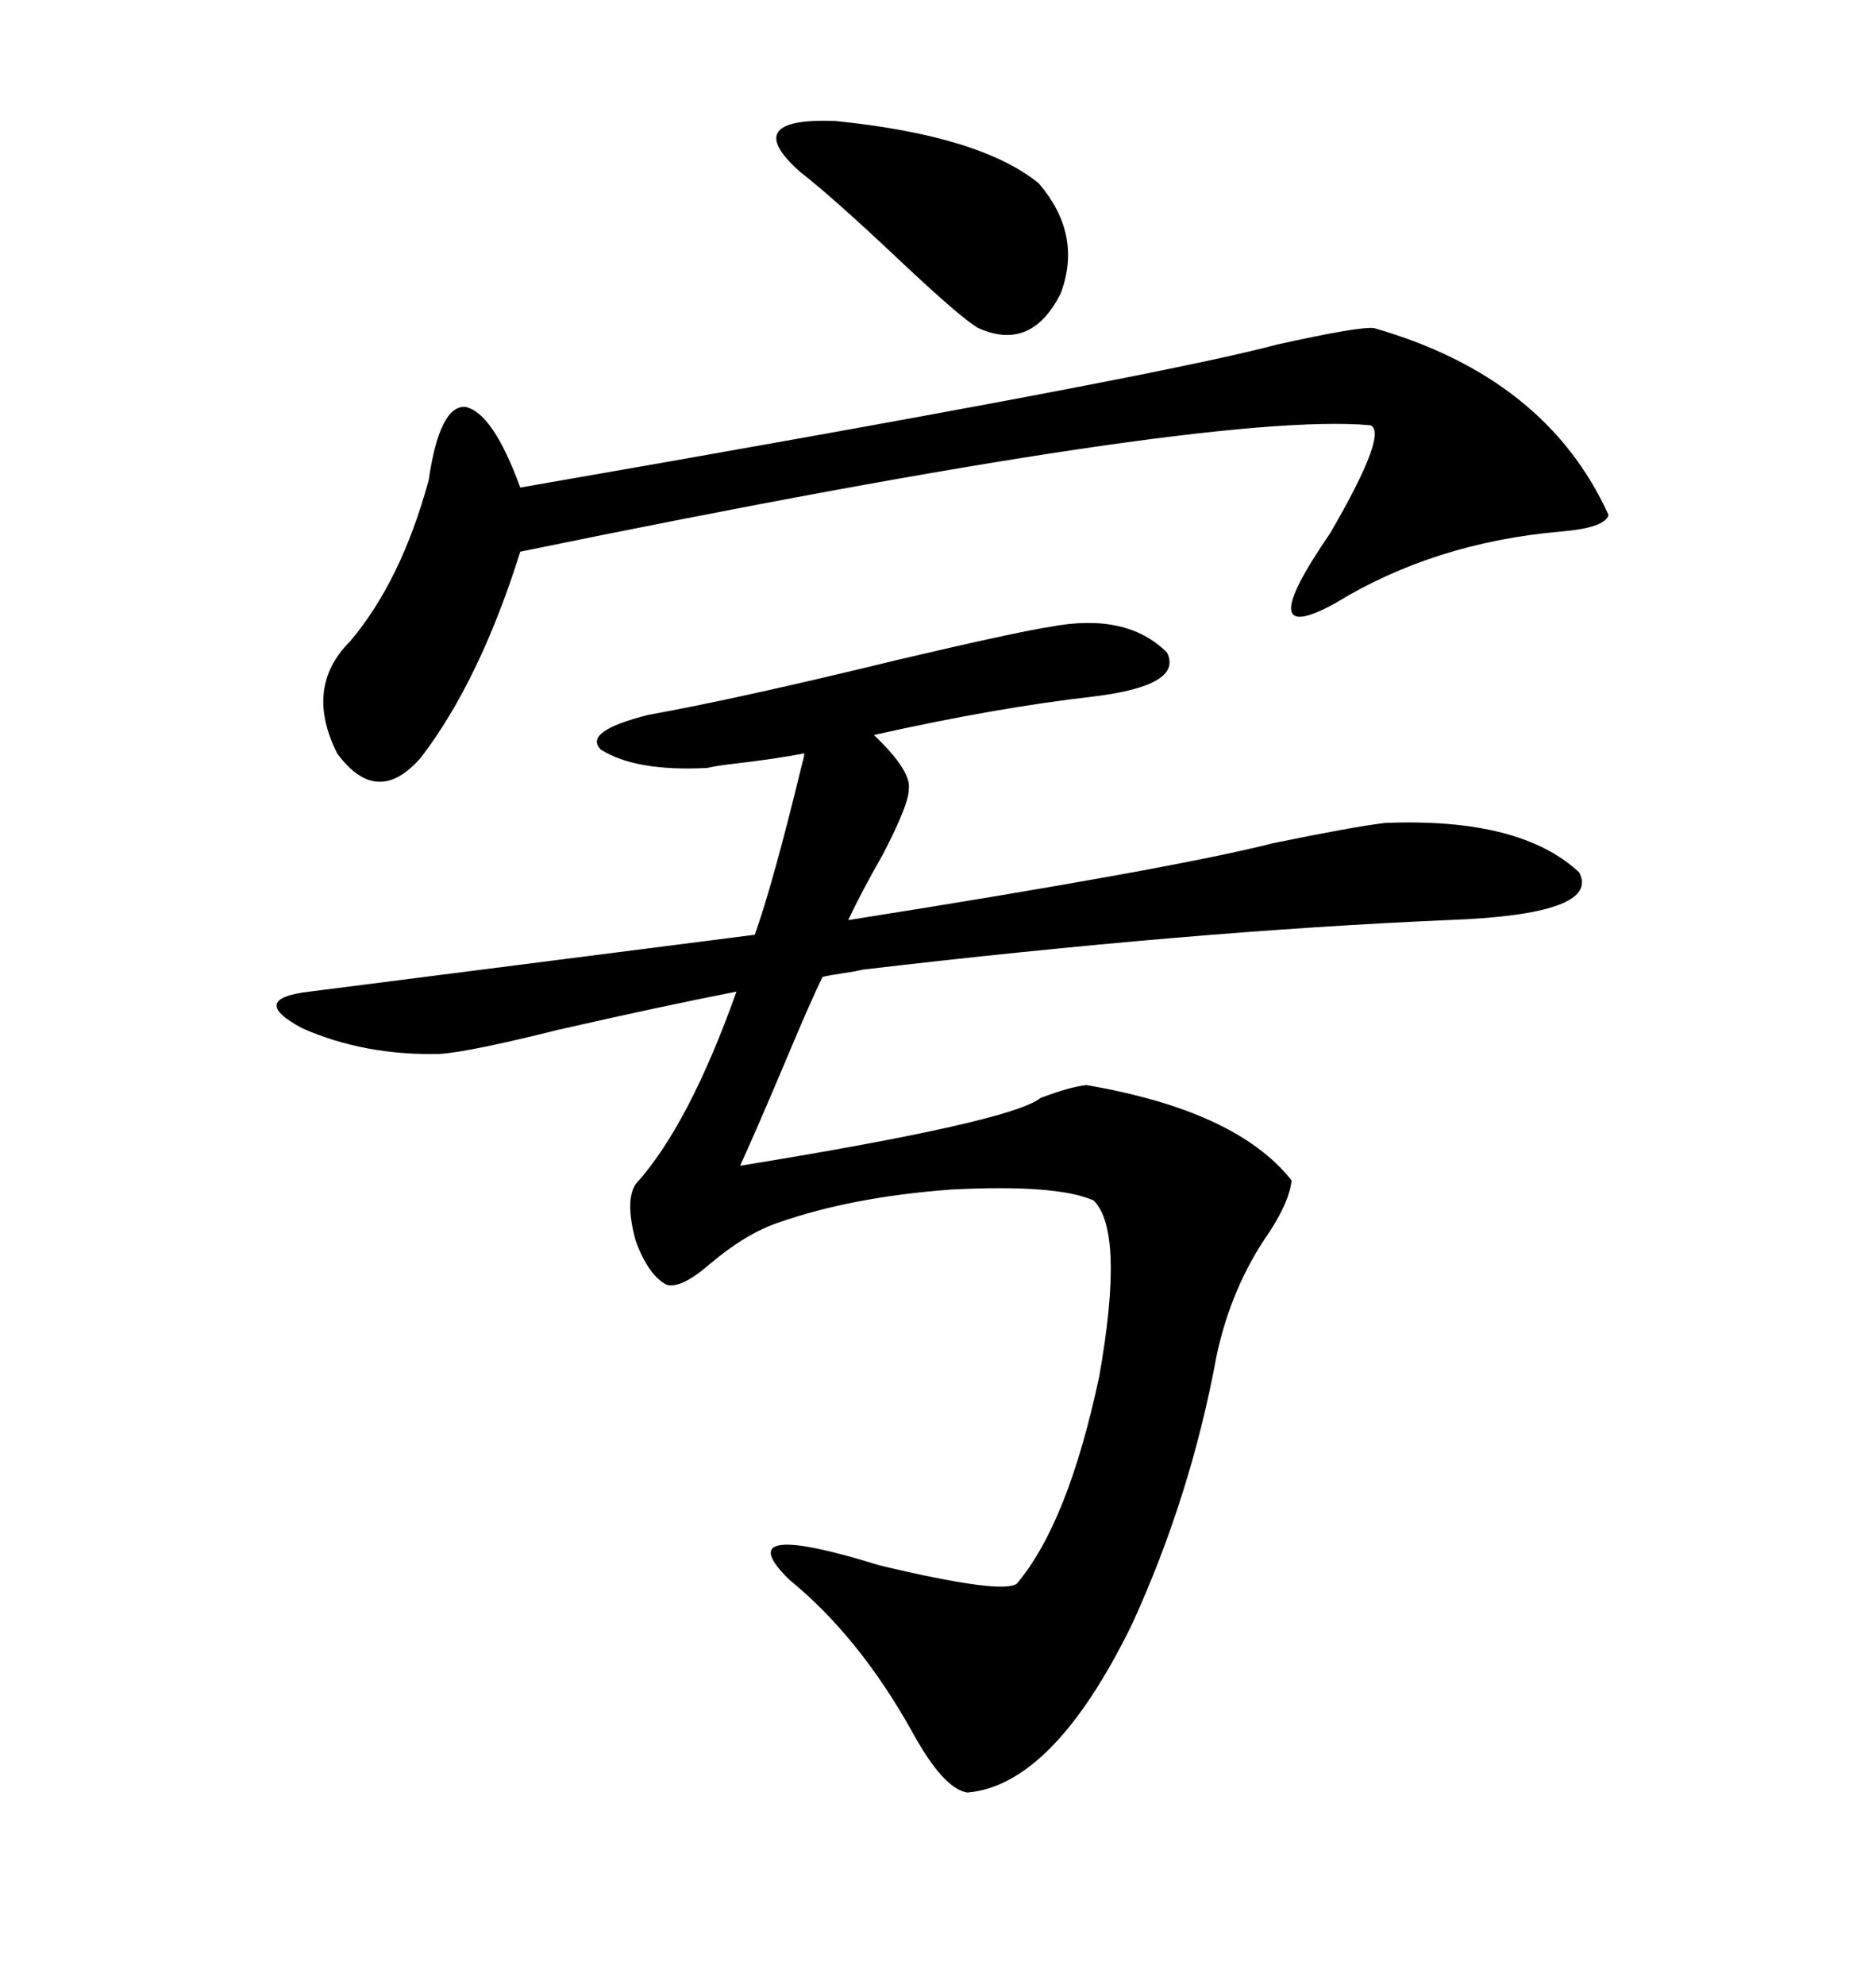 <svg xmlns="http://www.w3.org/2000/svg" xmlns:xlink="http://www.w3.org/1999/xlink" width="300" height="317.285"><path d="M167.87 100.20L167.87 100.20Q180.18 97.85 186.62 104.30L186.62 104.30Q189.26 109.57 174.90 111.33L174.90 111.33Q159.38 113.09 139.75 117.48L139.75 117.48Q145.90 123.34 145.31 126.27L145.31 126.27Q145.31 128.61 141.21 136.52L141.21 136.52Q137.70 142.68 135.64 147.07L135.64 147.07Q187.50 138.87 203.61 134.77L203.61 134.77Q216.50 132.13 221.48 131.54L221.48 131.54Q243.16 130.66 252.54 139.45L252.54 139.45Q256.05 146.19 231.45 147.07L231.45 147.07Q190.43 148.83 137.99 154.98L137.99 154.98Q136.82 155.27 134.77 155.57L134.77 155.57Q132.71 155.86 131.54 156.15L131.54 156.15Q129.79 159.67 125.98 168.75L125.98 168.75Q121.29 179.88 118.36 186.33L118.36 186.33Q161.72 179.30 166.41 175.49L166.41 175.49Q171.09 173.73 173.73 173.44L173.73 173.44Q197.75 177.54 206.54 188.67L206.54 188.67Q206.25 191.89 203.03 196.88L203.03 196.88Q196.88 205.66 194.53 216.80L194.53 216.80Q190.43 239.06 181.05 259.57L181.05 259.57Q168.46 285.35 154.69 286.52L154.69 286.52Q150.88 285.94 145.90 276.86L145.90 276.86Q137.40 261.62 126.27 252.54L126.27 252.54Q116.02 242.58 140.63 250.20L140.63 250.20Q160.25 254.88 162.60 253.13L162.60 253.13Q170.80 243.46 175.78 220.02L175.78 220.02Q179.88 196.88 174.90 191.89L174.90 191.89Q169.04 189.26 152.05 190.14L152.05 190.14Q136.23 191.31 124.51 195.41L124.51 195.41Q119.24 197.17 113.38 202.15L113.38 202.15Q108.98 205.96 106.64 205.37L106.64 205.37Q103.71 203.91 101.66 198.34L101.66 198.34Q99.90 191.89 101.66 189.26L101.66 189.26Q110.16 179.88 117.77 158.50L117.77 158.50Q105.76 160.84 89.06 164.65L89.06 164.65Q75 168.16 70.31 168.46L70.31 168.46Q58.30 168.75 48.34 164.36L48.34 164.36Q39.55 159.67 49.51 158.50L49.51 158.50L120.70 149.41Q123.63 141.21 128.32 121.88L128.32 121.88Q128.61 121.00 128.61 120.41L128.61 120.41Q124.22 121.29 116.60 122.17L116.60 122.17Q114.26 122.46 113.09 122.75L113.09 122.75Q101.66 123.34 96.09 119.82L96.09 119.82Q93.16 116.89 103.71 114.26L103.71 114.26Q118.36 111.62 143.55 105.47L143.55 105.47Q162.30 101.07 167.87 100.20ZM219.73 52.44L219.73 52.44Q247.27 60.35 257.23 82.32L257.23 82.32Q256.64 84.38 249.61 84.96L249.61 84.96Q229.39 86.72 213.57 96.39L213.57 96.39Q199.80 104.00 212.70 85.25L212.70 85.25Q222.07 69.14 219.14 67.97L219.14 67.97Q193.07 65.63 83.20 88.18L83.20 88.18Q76.76 108.69 67.38 121.00L67.38 121.00Q60.35 129.20 53.91 120.41L53.91 120.41Q48.63 109.86 55.96 102.54L55.96 102.54Q64.16 92.87 68.55 76.76L68.55 76.76Q70.31 64.75 74.41 65.04L74.41 65.04Q78.81 65.92 83.20 77.93L83.20 77.93Q184.57 60.35 204.20 55.08L204.20 55.08Q217.38 52.15 219.73 52.44ZM128.03 27.54L128.03 27.54Q118.07 18.75 133.59 19.34L133.59 19.34Q156.74 21.68 166.11 29.30L166.11 29.30Q173.14 37.50 169.63 46.88L169.63 46.88Q164.94 56.25 156.45 52.44L156.45 52.44Q153.81 50.98 143.85 41.60L143.85 41.60Q133.30 31.64 128.03 27.54Z"/></svg>